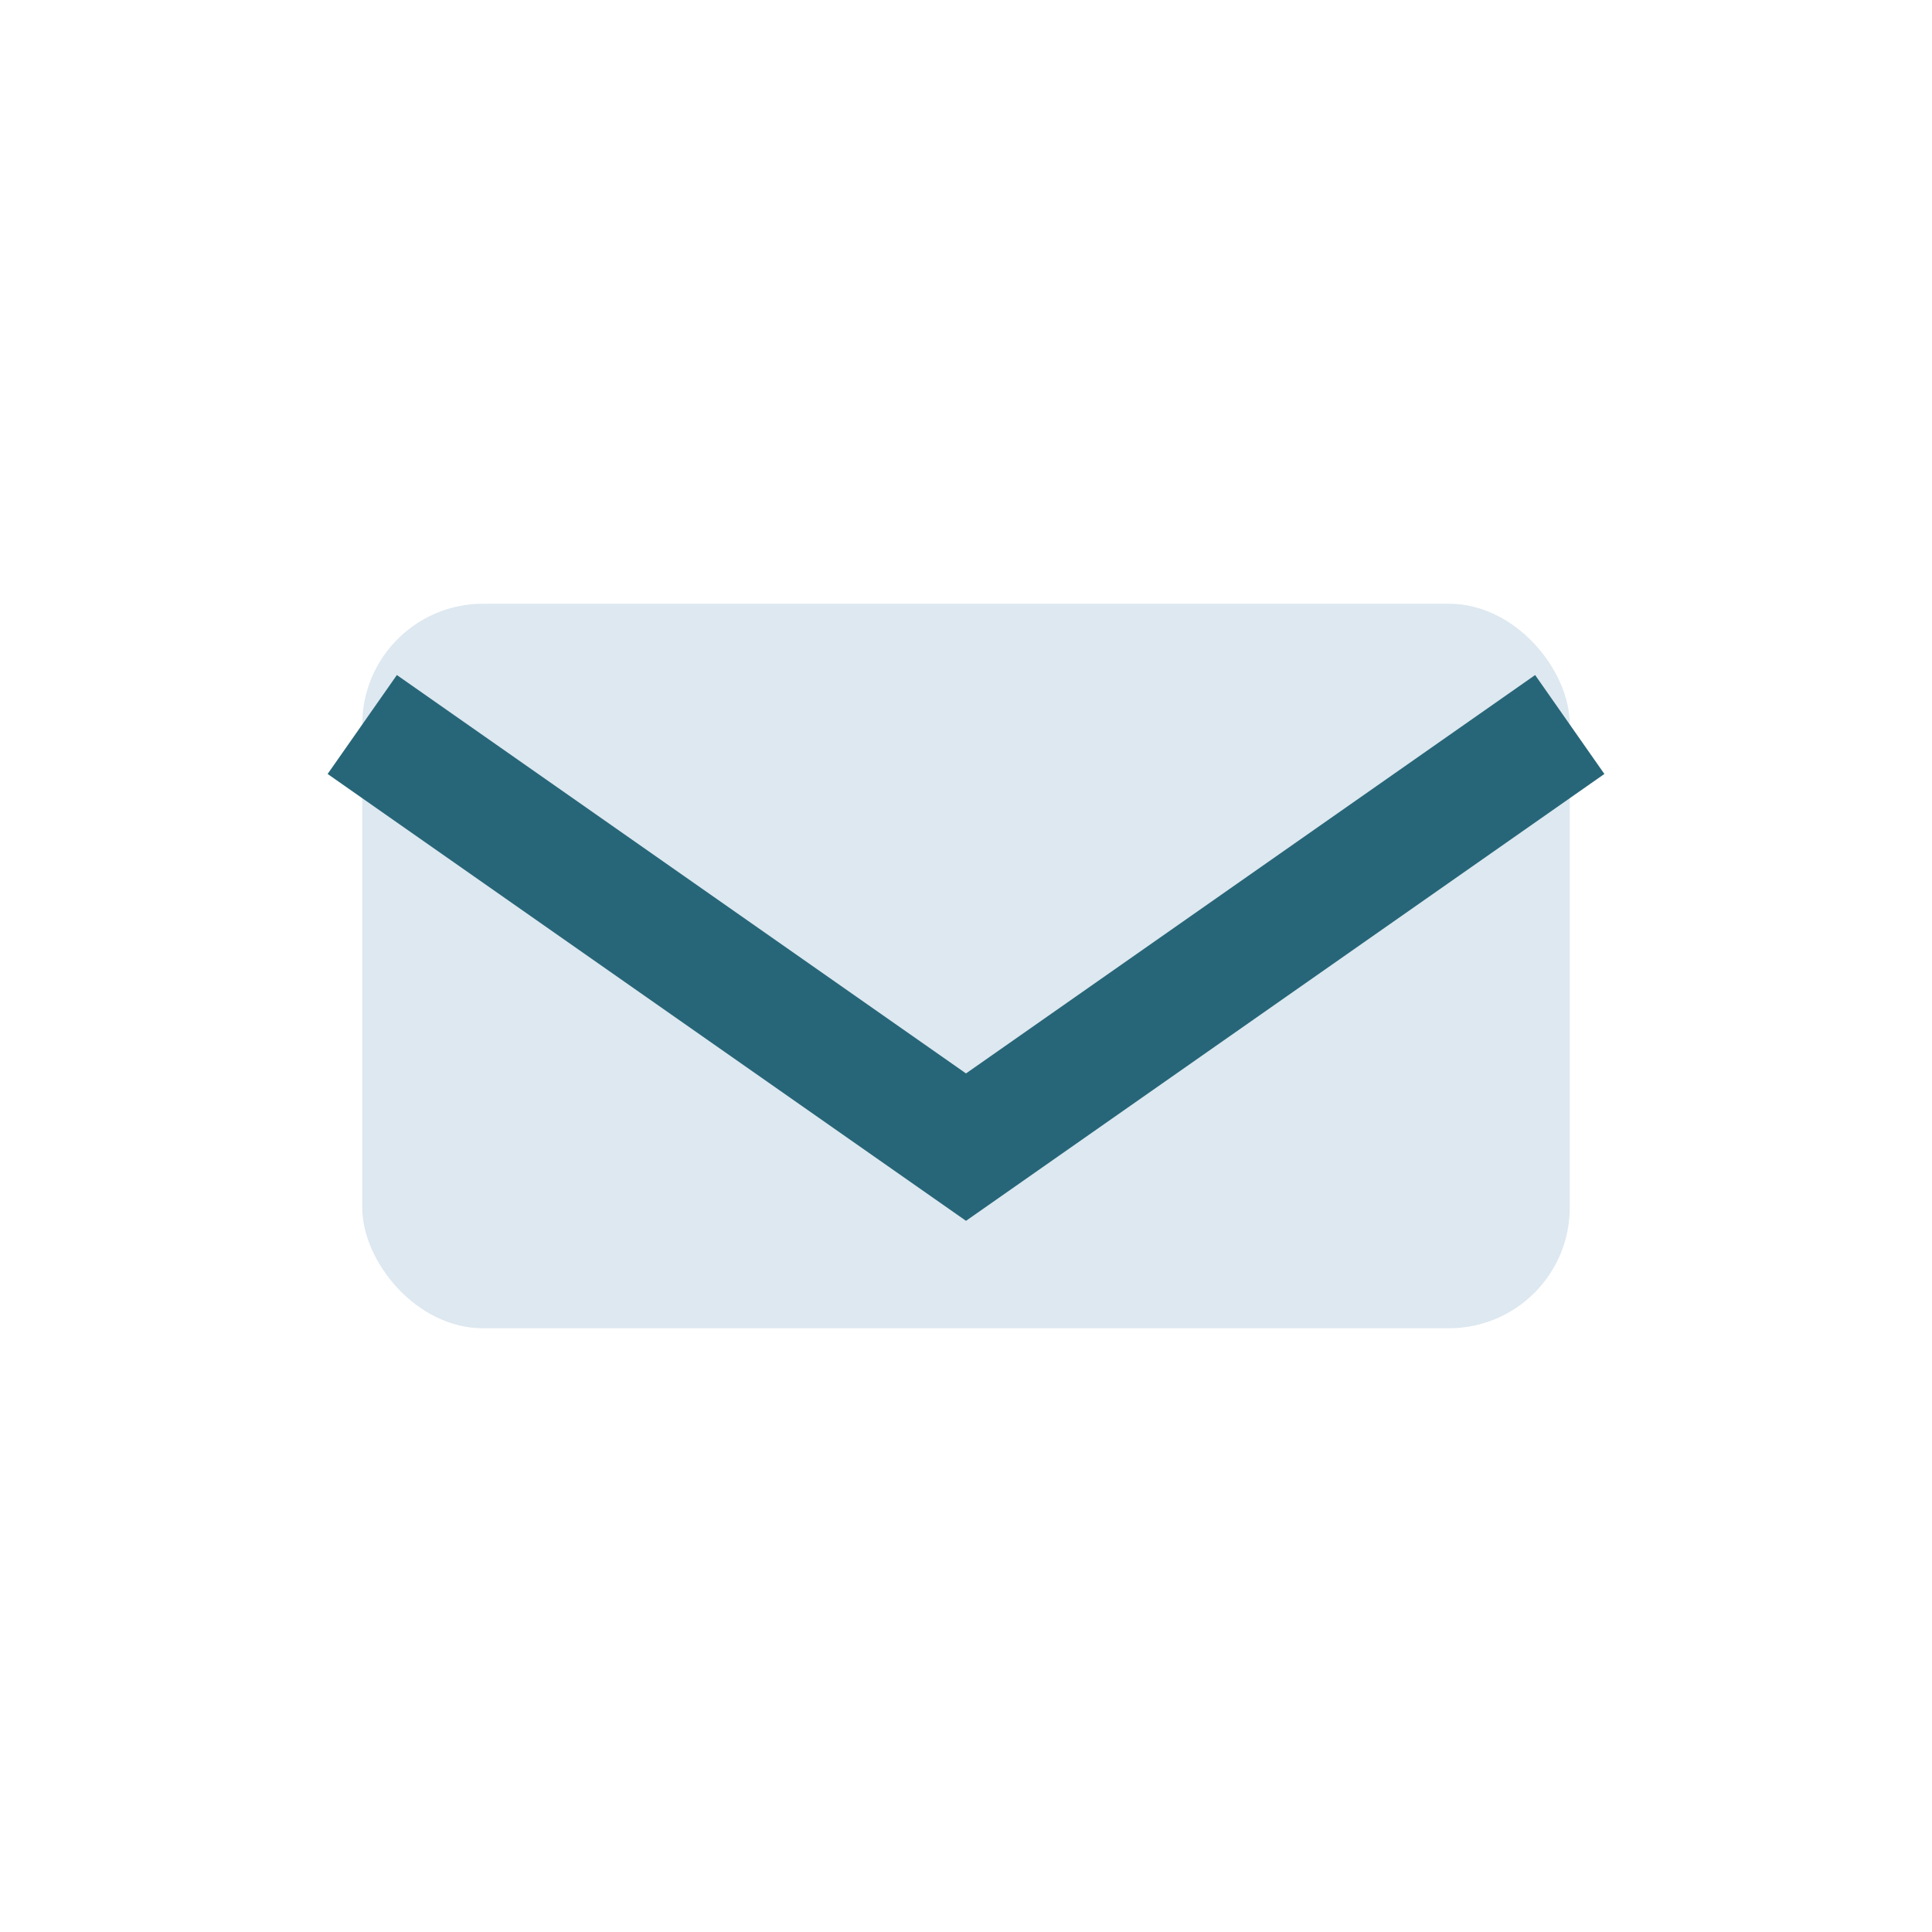 <?xml version="1.0" encoding="UTF-8"?>
<svg xmlns="http://www.w3.org/2000/svg" width="32" height="32" viewBox="0 0 32 32"><rect x="6" y="10" width="20" height="12" rx="2" fill="#DDE8F0"/><path d="M6 12l10 7 10-7" stroke="#276678" stroke-width="2" fill="none"/></svg>